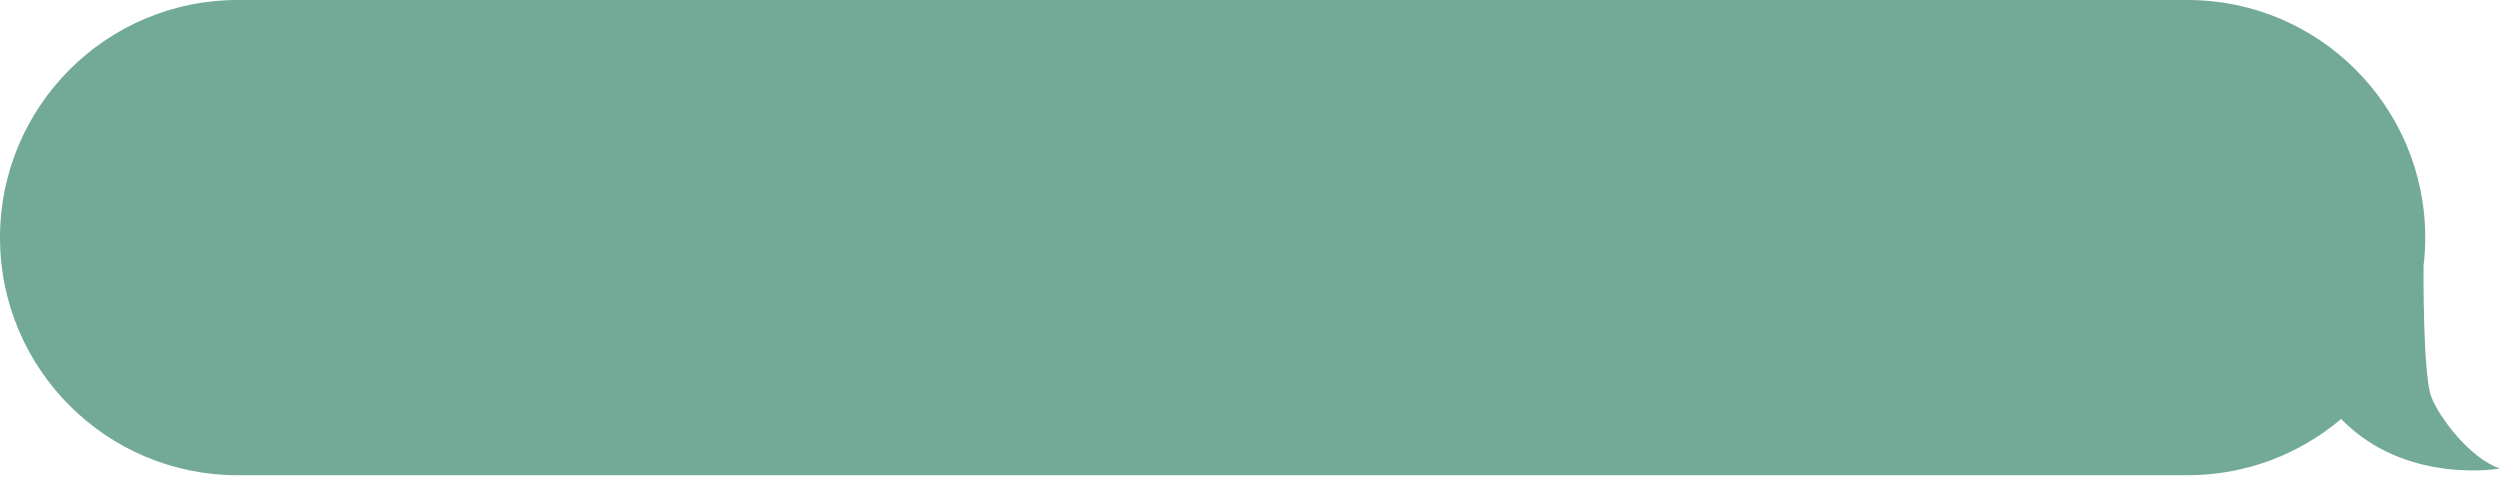 <?xml version="1.0" encoding="UTF-8" standalone="no"?><svg xmlns="http://www.w3.org/2000/svg" xmlns:xlink="http://www.w3.org/1999/xlink" fill="#000000" height="93.2" preserveAspectRatio="xMidYMid meet" version="1" viewBox="0.0 0.0 479.9 93.2" width="479.9" zoomAndPan="magnify"><g id="change1_1"><path d="M479.88,89.94c0,0-18.08,3.23-30.48-9.51c-7.95,6.73-18.23,10.79-29.46,10.79H45.61 C20.43,91.22,0,70.8,0,45.61c0-12.59,5.11-23.99,13.36-32.25C21.61,5.11,33.02,0,45.61,0h374.33c25.18,0,45.61,20.43,45.61,45.61 c0,1.85-0.11,3.67-0.33,5.46c0,0,0,0.01,0,0.03c-0.01,0.95-0.12,21.05,1.51,25.14C468.28,80.18,474.1,87.95,479.88,89.94z" fill="#72aa97"/></g></svg>